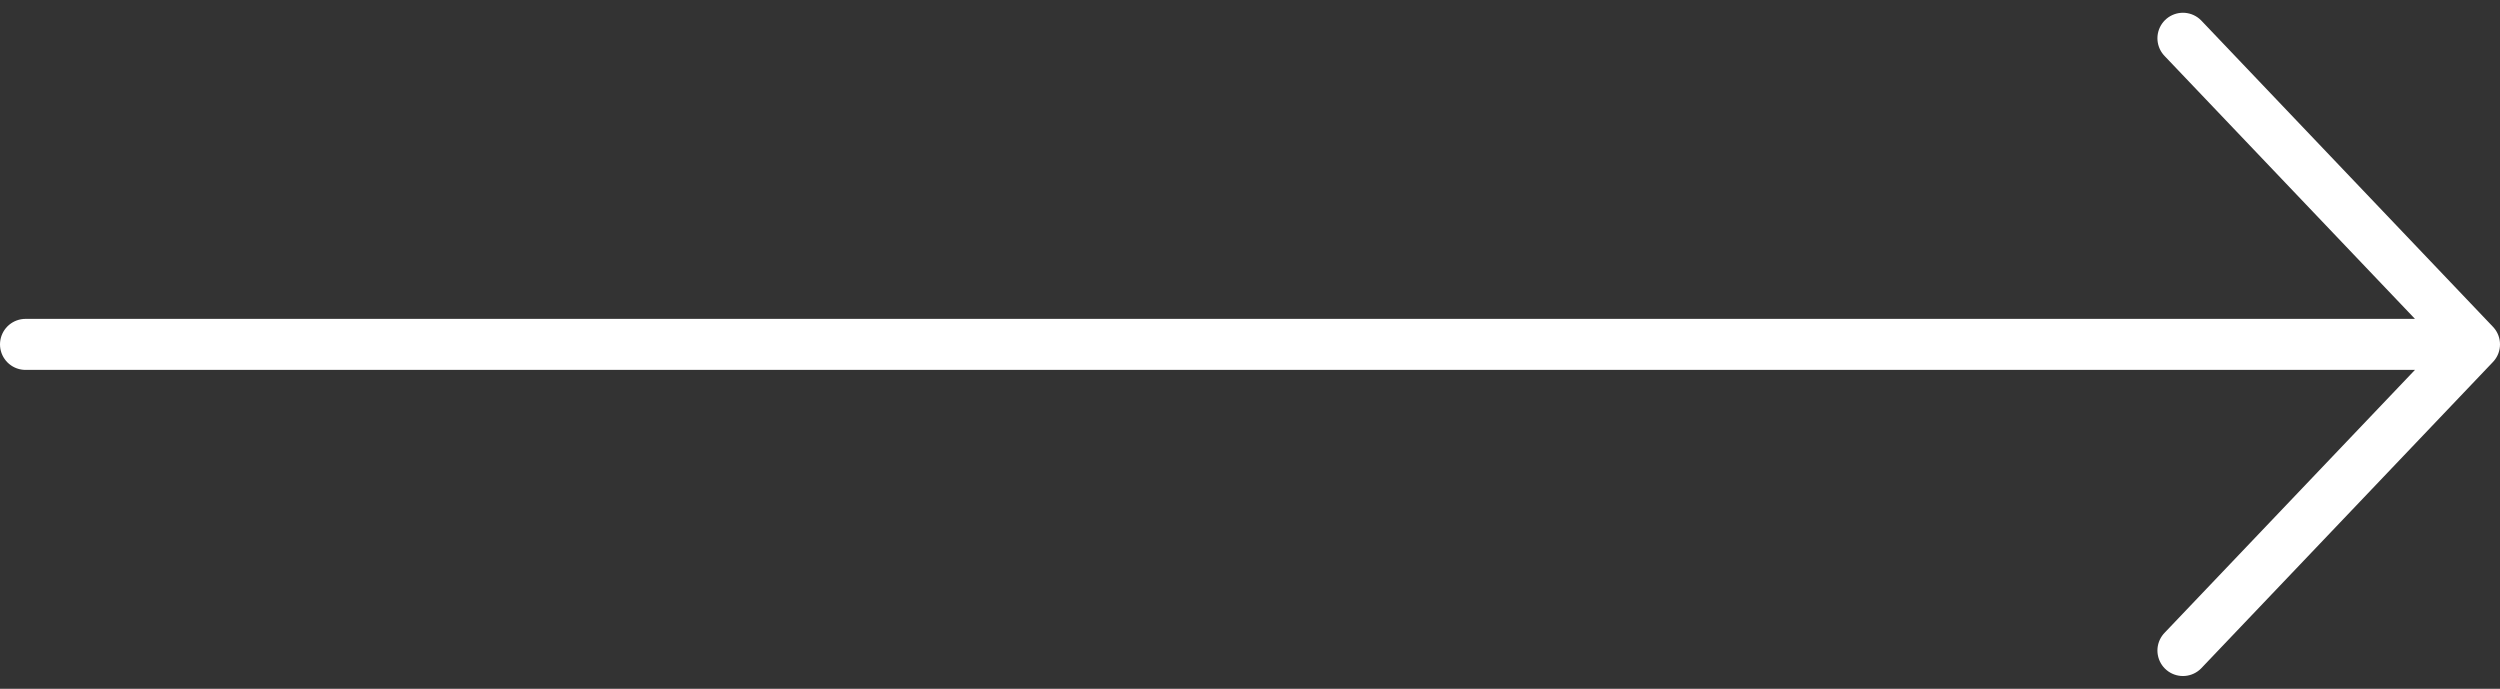 <?xml version="1.0" encoding="UTF-8"?> <svg xmlns="http://www.w3.org/2000/svg" width="98" height="27" viewBox="0 0 98 27" fill="none"><rect x="0" y="0" width="98" height="27" fill="#333333" stroke="none"/><path d="M85.571 1.5L97 13.5M97 13.5L85.571 25.5M97 13.5H1" stroke="white" stroke-width="2" stroke-linecap="round" stroke-linejoin="round"></path></svg> 